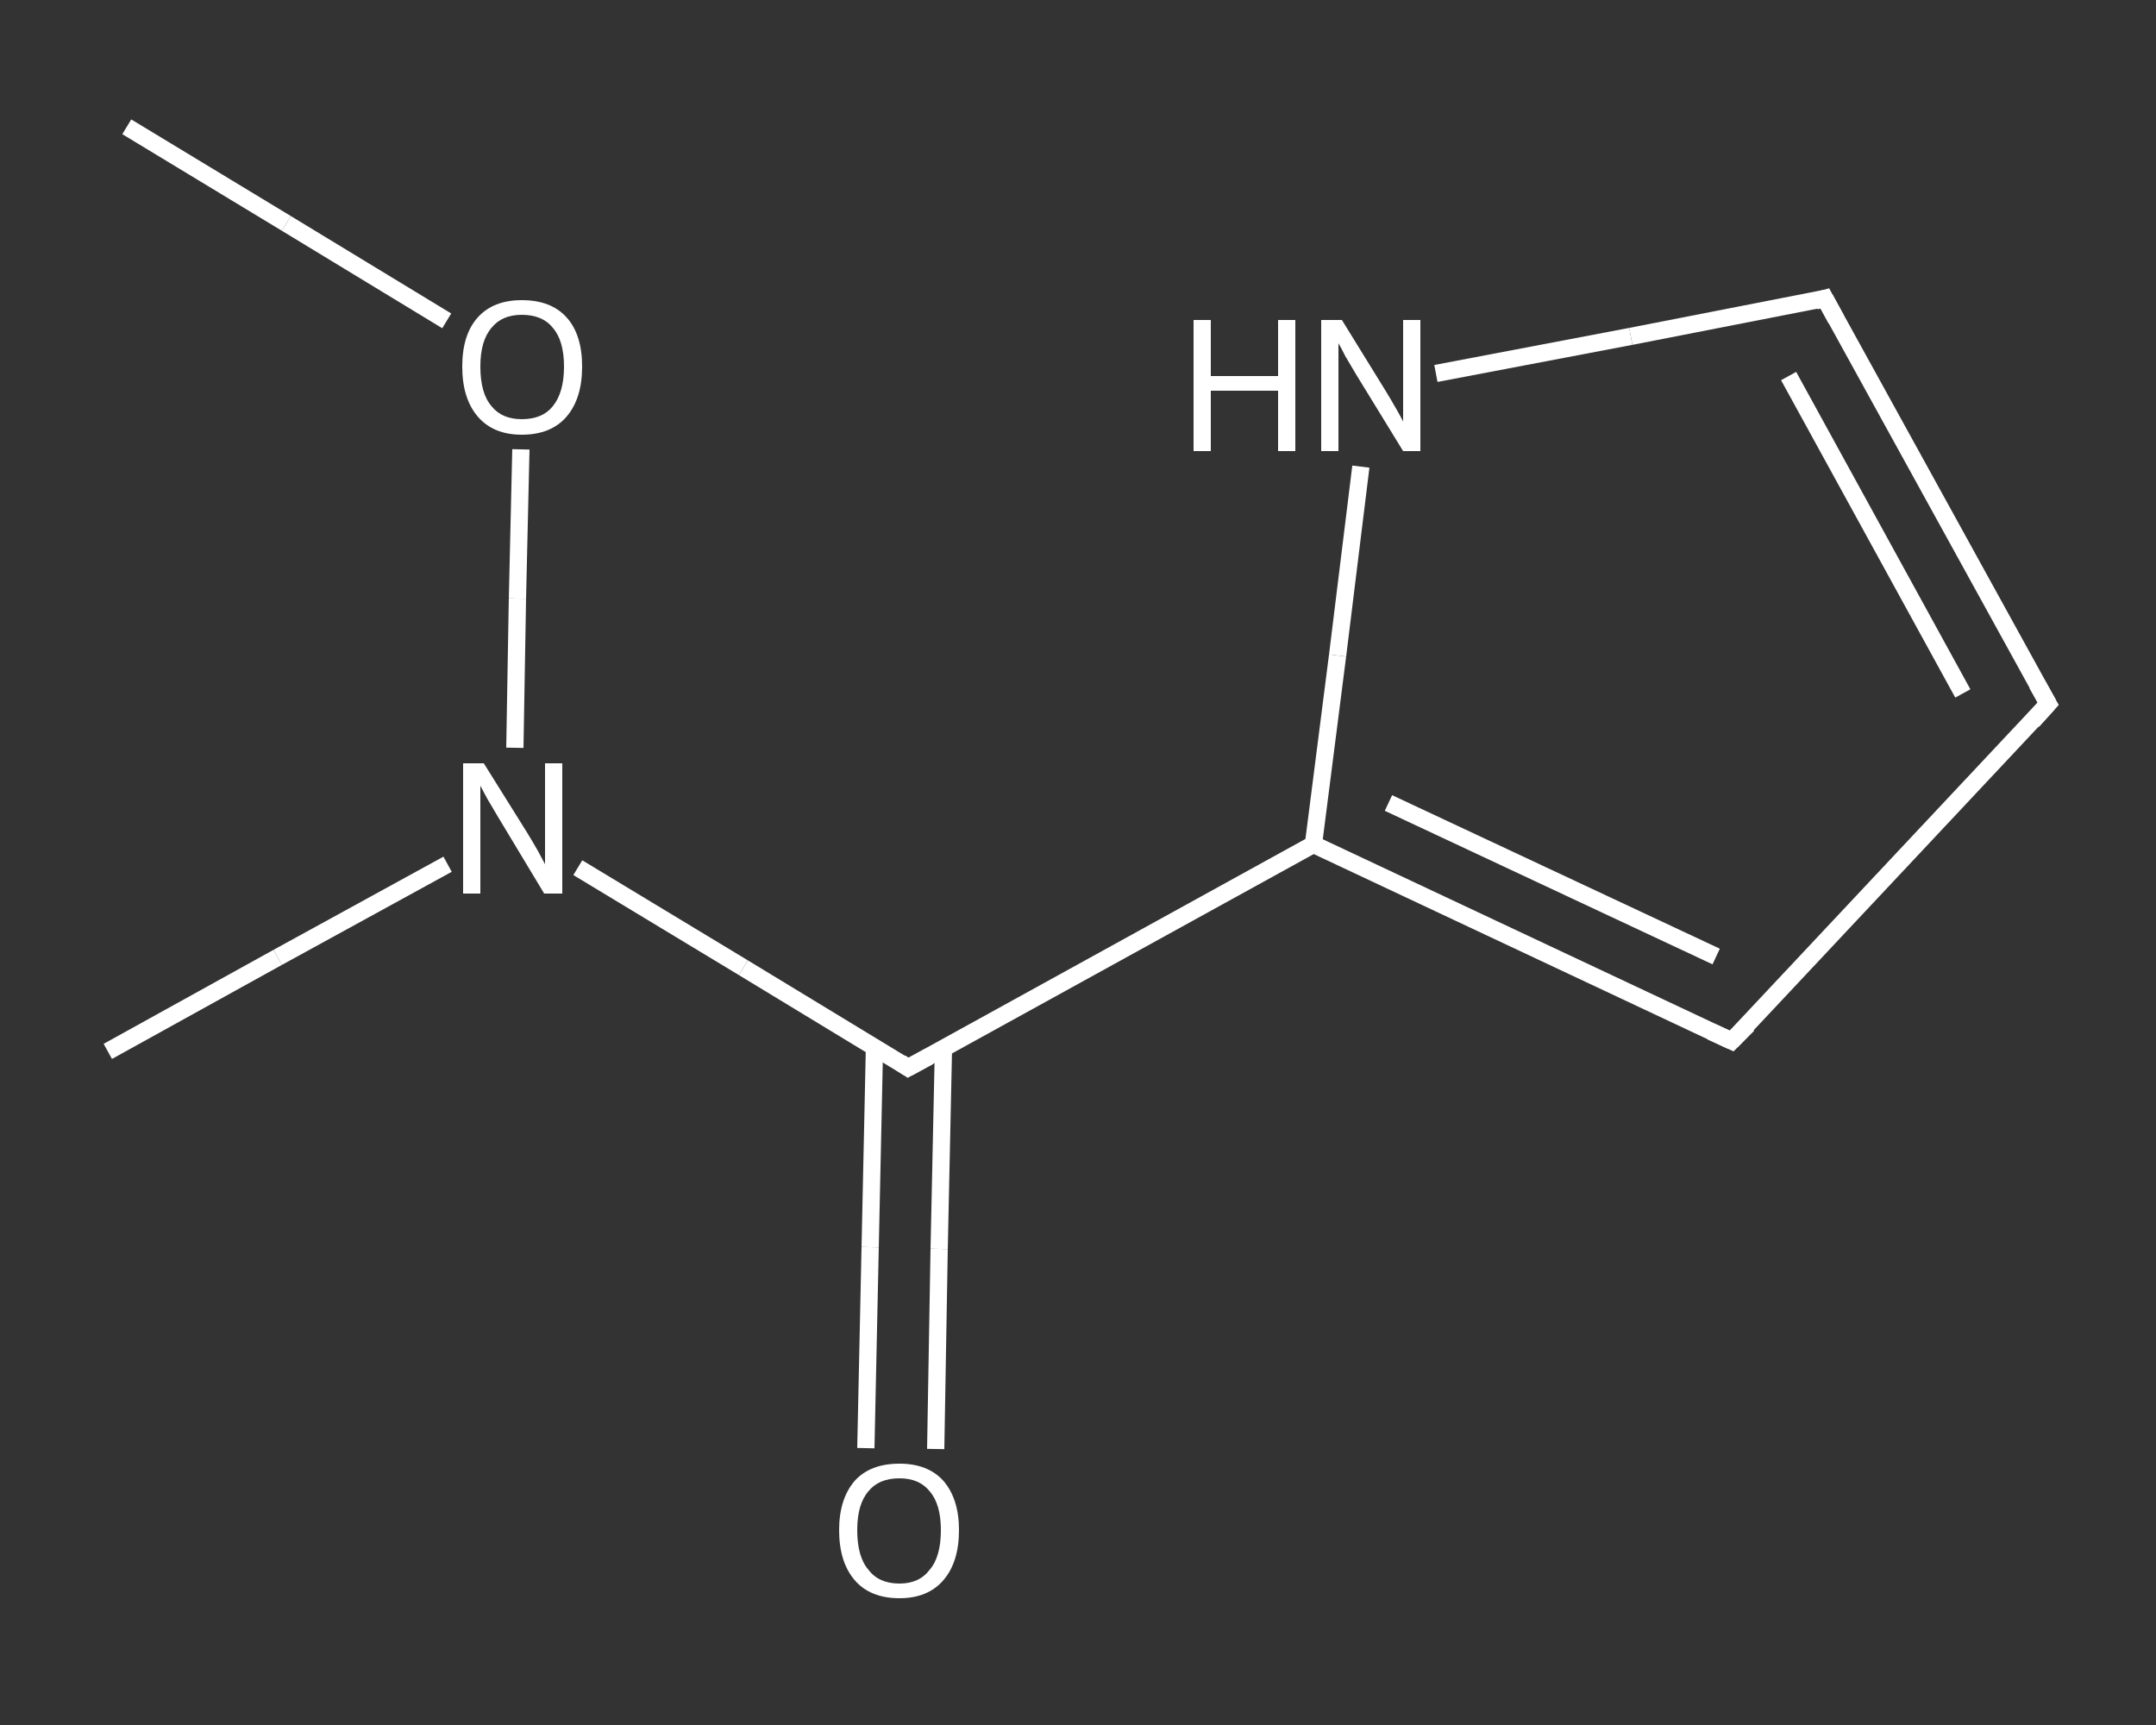 <?xml version='1.0' encoding='iso-8859-1'?>
<svg version='1.1' baseProfile='full'
              xmlns='http://www.w3.org/2000/svg'
                      xmlns:rdkit='http://www.rdkit.org/xml'
                      xmlns:xlink='http://www.w3.org/1999/xlink'
                  xml:space='preserve'
width='250px' height='200px' viewBox='0 0 250 200'>
<rect x="0" y="0" width="250" height="200" fill="#333333" stroke="none"/>
<!-- END OF HEADER -->
<rect style='opacity:1.0;fill:transparent;stroke:none' width='250.0' height='200.0' x='0.0' y='0.0'> </rect>
<path class='bond-0 atom-0 atom-1' d='M 14.7,14.7 L 33.2,25.9' style='fill:none;fill-rule:evenodd;stroke:#FFFFFF;stroke-width:2.0px;stroke-linecap:butt;stroke-linejoin:miter;stroke-opacity:1' />
<path class='bond-0 atom-0 atom-1' d='M 33.2,25.9 L 51.8,37.2' style='fill:none;fill-rule:evenodd;stroke:#FFFFFF;stroke-width:2.0px;stroke-linecap:butt;stroke-linejoin:miter;stroke-opacity:1' />
<path class='bond-1 atom-1 atom-2' d='M 60.4,52.1 L 60.0,69.4' style='fill:none;fill-rule:evenodd;stroke:#FFFFFF;stroke-width:2.0px;stroke-linecap:butt;stroke-linejoin:miter;stroke-opacity:1' />
<path class='bond-1 atom-1 atom-2' d='M 60.0,69.4 L 59.7,86.7' style='fill:none;fill-rule:evenodd;stroke:#FFFFFF;stroke-width:2.0px;stroke-linecap:butt;stroke-linejoin:miter;stroke-opacity:1' />
<path class='bond-2 atom-2 atom-3' d='M 51.9,100.2 L 32.2,111.0' style='fill:none;fill-rule:evenodd;stroke:#FFFFFF;stroke-width:2.0px;stroke-linecap:butt;stroke-linejoin:miter;stroke-opacity:1' />
<path class='bond-2 atom-2 atom-3' d='M 32.2,111.0 L 12.5,121.9' style='fill:none;fill-rule:evenodd;stroke:#FFFFFF;stroke-width:2.0px;stroke-linecap:butt;stroke-linejoin:miter;stroke-opacity:1' />
<path class='bond-3 atom-2 atom-4' d='M 67.0,100.6 L 86.2,112.2' style='fill:none;fill-rule:evenodd;stroke:#FFFFFF;stroke-width:2.0px;stroke-linecap:butt;stroke-linejoin:miter;stroke-opacity:1' />
<path class='bond-3 atom-2 atom-4' d='M 86.2,112.2 L 105.3,123.8' style='fill:none;fill-rule:evenodd;stroke:#FFFFFF;stroke-width:2.0px;stroke-linecap:butt;stroke-linejoin:miter;stroke-opacity:1' />
<path class='bond-4 atom-4 atom-5' d='M 101.4,121.4 L 100.9,144.6' style='fill:none;fill-rule:evenodd;stroke:#FFFFFF;stroke-width:2.0px;stroke-linecap:butt;stroke-linejoin:miter;stroke-opacity:1' />
<path class='bond-4 atom-4 atom-5' d='M 100.9,144.6 L 100.4,167.9' style='fill:none;fill-rule:evenodd;stroke:#FFFFFF;stroke-width:2.0px;stroke-linecap:butt;stroke-linejoin:miter;stroke-opacity:1' />
<path class='bond-4 atom-4 atom-5' d='M 109.4,121.5 L 108.9,144.8' style='fill:none;fill-rule:evenodd;stroke:#FFFFFF;stroke-width:2.0px;stroke-linecap:butt;stroke-linejoin:miter;stroke-opacity:1' />
<path class='bond-4 atom-4 atom-5' d='M 108.9,144.8 L 108.5,168.0' style='fill:none;fill-rule:evenodd;stroke:#FFFFFF;stroke-width:2.0px;stroke-linecap:butt;stroke-linejoin:miter;stroke-opacity:1' />
<path class='bond-5 atom-4 atom-6' d='M 105.3,123.8 L 152.3,97.9' style='fill:none;fill-rule:evenodd;stroke:#FFFFFF;stroke-width:2.0px;stroke-linecap:butt;stroke-linejoin:miter;stroke-opacity:1' />
<path class='bond-6 atom-6 atom-7' d='M 152.3,97.9 L 200.8,120.7' style='fill:none;fill-rule:evenodd;stroke:#FFFFFF;stroke-width:2.0px;stroke-linecap:butt;stroke-linejoin:miter;stroke-opacity:1' />
<path class='bond-6 atom-6 atom-7' d='M 161.0,93.1 L 199.0,110.9' style='fill:none;fill-rule:evenodd;stroke:#FFFFFF;stroke-width:2.0px;stroke-linecap:butt;stroke-linejoin:miter;stroke-opacity:1' />
<path class='bond-7 atom-7 atom-8' d='M 200.8,120.7 L 237.5,81.6' style='fill:none;fill-rule:evenodd;stroke:#FFFFFF;stroke-width:2.0px;stroke-linecap:butt;stroke-linejoin:miter;stroke-opacity:1' />
<path class='bond-8 atom-8 atom-9' d='M 237.5,81.6 L 211.6,34.6' style='fill:none;fill-rule:evenodd;stroke:#FFFFFF;stroke-width:2.0px;stroke-linecap:butt;stroke-linejoin:miter;stroke-opacity:1' />
<path class='bond-8 atom-8 atom-9' d='M 227.6,80.4 L 207.4,43.6' style='fill:none;fill-rule:evenodd;stroke:#FFFFFF;stroke-width:2.0px;stroke-linecap:butt;stroke-linejoin:miter;stroke-opacity:1' />
<path class='bond-9 atom-9 atom-10' d='M 211.6,34.6 L 189.1,39.0' style='fill:none;fill-rule:evenodd;stroke:#FFFFFF;stroke-width:2.0px;stroke-linecap:butt;stroke-linejoin:miter;stroke-opacity:1' />
<path class='bond-9 atom-9 atom-10' d='M 189.1,39.0 L 166.5,43.3' style='fill:none;fill-rule:evenodd;stroke:#FFFFFF;stroke-width:2.0px;stroke-linecap:butt;stroke-linejoin:miter;stroke-opacity:1' />
<path class='bond-10 atom-10 atom-6' d='M 157.8,54.1 L 155.1,76.0' style='fill:none;fill-rule:evenodd;stroke:#FFFFFF;stroke-width:2.0px;stroke-linecap:butt;stroke-linejoin:miter;stroke-opacity:1' />
<path class='bond-10 atom-10 atom-6' d='M 155.1,76.0 L 152.3,97.9' style='fill:none;fill-rule:evenodd;stroke:#FFFFFF;stroke-width:2.0px;stroke-linecap:butt;stroke-linejoin:miter;stroke-opacity:1' />
<path d='M 104.4,123.2 L 105.3,123.8 L 107.7,122.5' style='fill:none;stroke:#FFFFFF;stroke-width:2.0px;stroke-linecap:butt;stroke-linejoin:miter;stroke-opacity:1;' />
<path d='M 198.4,119.6 L 200.8,120.7 L 202.7,118.8' style='fill:none;stroke:#FFFFFF;stroke-width:2.0px;stroke-linecap:butt;stroke-linejoin:miter;stroke-opacity:1;' />
<path d='M 235.7,83.6 L 237.5,81.6 L 236.2,79.3' style='fill:none;stroke:#FFFFFF;stroke-width:2.0px;stroke-linecap:butt;stroke-linejoin:miter;stroke-opacity:1;' />
<path d='M 212.9,37.0 L 211.6,34.6 L 210.5,34.9' style='fill:none;stroke:#FFFFFF;stroke-width:2.0px;stroke-linecap:butt;stroke-linejoin:miter;stroke-opacity:1;' />
<path class='atom-1' d='M 53.6 42.5
Q 53.6 38.8, 55.4 36.8
Q 57.2 34.8, 60.5 34.8
Q 63.9 34.8, 65.7 36.8
Q 67.5 38.8, 67.5 42.5
Q 67.5 46.2, 65.7 48.3
Q 63.9 50.4, 60.5 50.4
Q 57.2 50.4, 55.4 48.3
Q 53.6 46.2, 53.6 42.5
M 60.5 48.6
Q 62.9 48.6, 64.1 47.1
Q 65.4 45.5, 65.4 42.5
Q 65.4 39.5, 64.1 38.0
Q 62.9 36.5, 60.5 36.5
Q 58.2 36.5, 57.0 38.0
Q 55.7 39.5, 55.7 42.5
Q 55.7 45.6, 57.0 47.1
Q 58.2 48.6, 60.5 48.6
' fill='#FFFFFF'/>
<path class='atom-2' d='M 56.1 88.5
L 61.1 96.5
Q 61.6 97.3, 62.4 98.7
Q 63.2 100.2, 63.2 100.2
L 63.2 88.5
L 65.2 88.5
L 65.2 103.6
L 63.1 103.6
L 57.8 94.8
Q 57.2 93.8, 56.5 92.6
Q 55.9 91.5, 55.7 91.1
L 55.7 103.6
L 53.7 103.6
L 53.7 88.5
L 56.1 88.5
' fill='#FFFFFF'/>
<path class='atom-5' d='M 97.3 177.4
Q 97.3 173.8, 99.1 171.7
Q 100.9 169.7, 104.3 169.7
Q 107.6 169.7, 109.4 171.7
Q 111.2 173.8, 111.2 177.4
Q 111.2 181.1, 109.4 183.2
Q 107.6 185.3, 104.3 185.3
Q 100.9 185.3, 99.1 183.2
Q 97.3 181.1, 97.3 177.4
M 104.3 183.6
Q 106.6 183.6, 107.8 182.0
Q 109.1 180.5, 109.1 177.4
Q 109.1 174.4, 107.8 172.9
Q 106.6 171.4, 104.3 171.4
Q 101.9 171.4, 100.7 172.9
Q 99.4 174.4, 99.4 177.4
Q 99.4 180.5, 100.7 182.0
Q 101.9 183.6, 104.3 183.6
' fill='#FFFFFF'/>
<path class='atom-10' d='M 138.4 37.1
L 140.4 37.1
L 140.4 43.6
L 148.2 43.6
L 148.2 37.1
L 150.2 37.1
L 150.2 52.3
L 148.2 52.3
L 148.2 45.3
L 140.4 45.3
L 140.4 52.3
L 138.4 52.3
L 138.4 37.1
' fill='#FFFFFF'/>
<path class='atom-10' d='M 155.6 37.1
L 160.6 45.2
Q 161.1 46.0, 161.9 47.4
Q 162.7 48.8, 162.7 48.9
L 162.7 37.1
L 164.7 37.1
L 164.7 52.3
L 162.7 52.3
L 157.3 43.5
Q 156.7 42.5, 156.0 41.3
Q 155.4 40.1, 155.2 39.8
L 155.2 52.3
L 153.2 52.3
L 153.2 37.1
L 155.6 37.1
' fill='#FFFFFF'/>
</svg>
